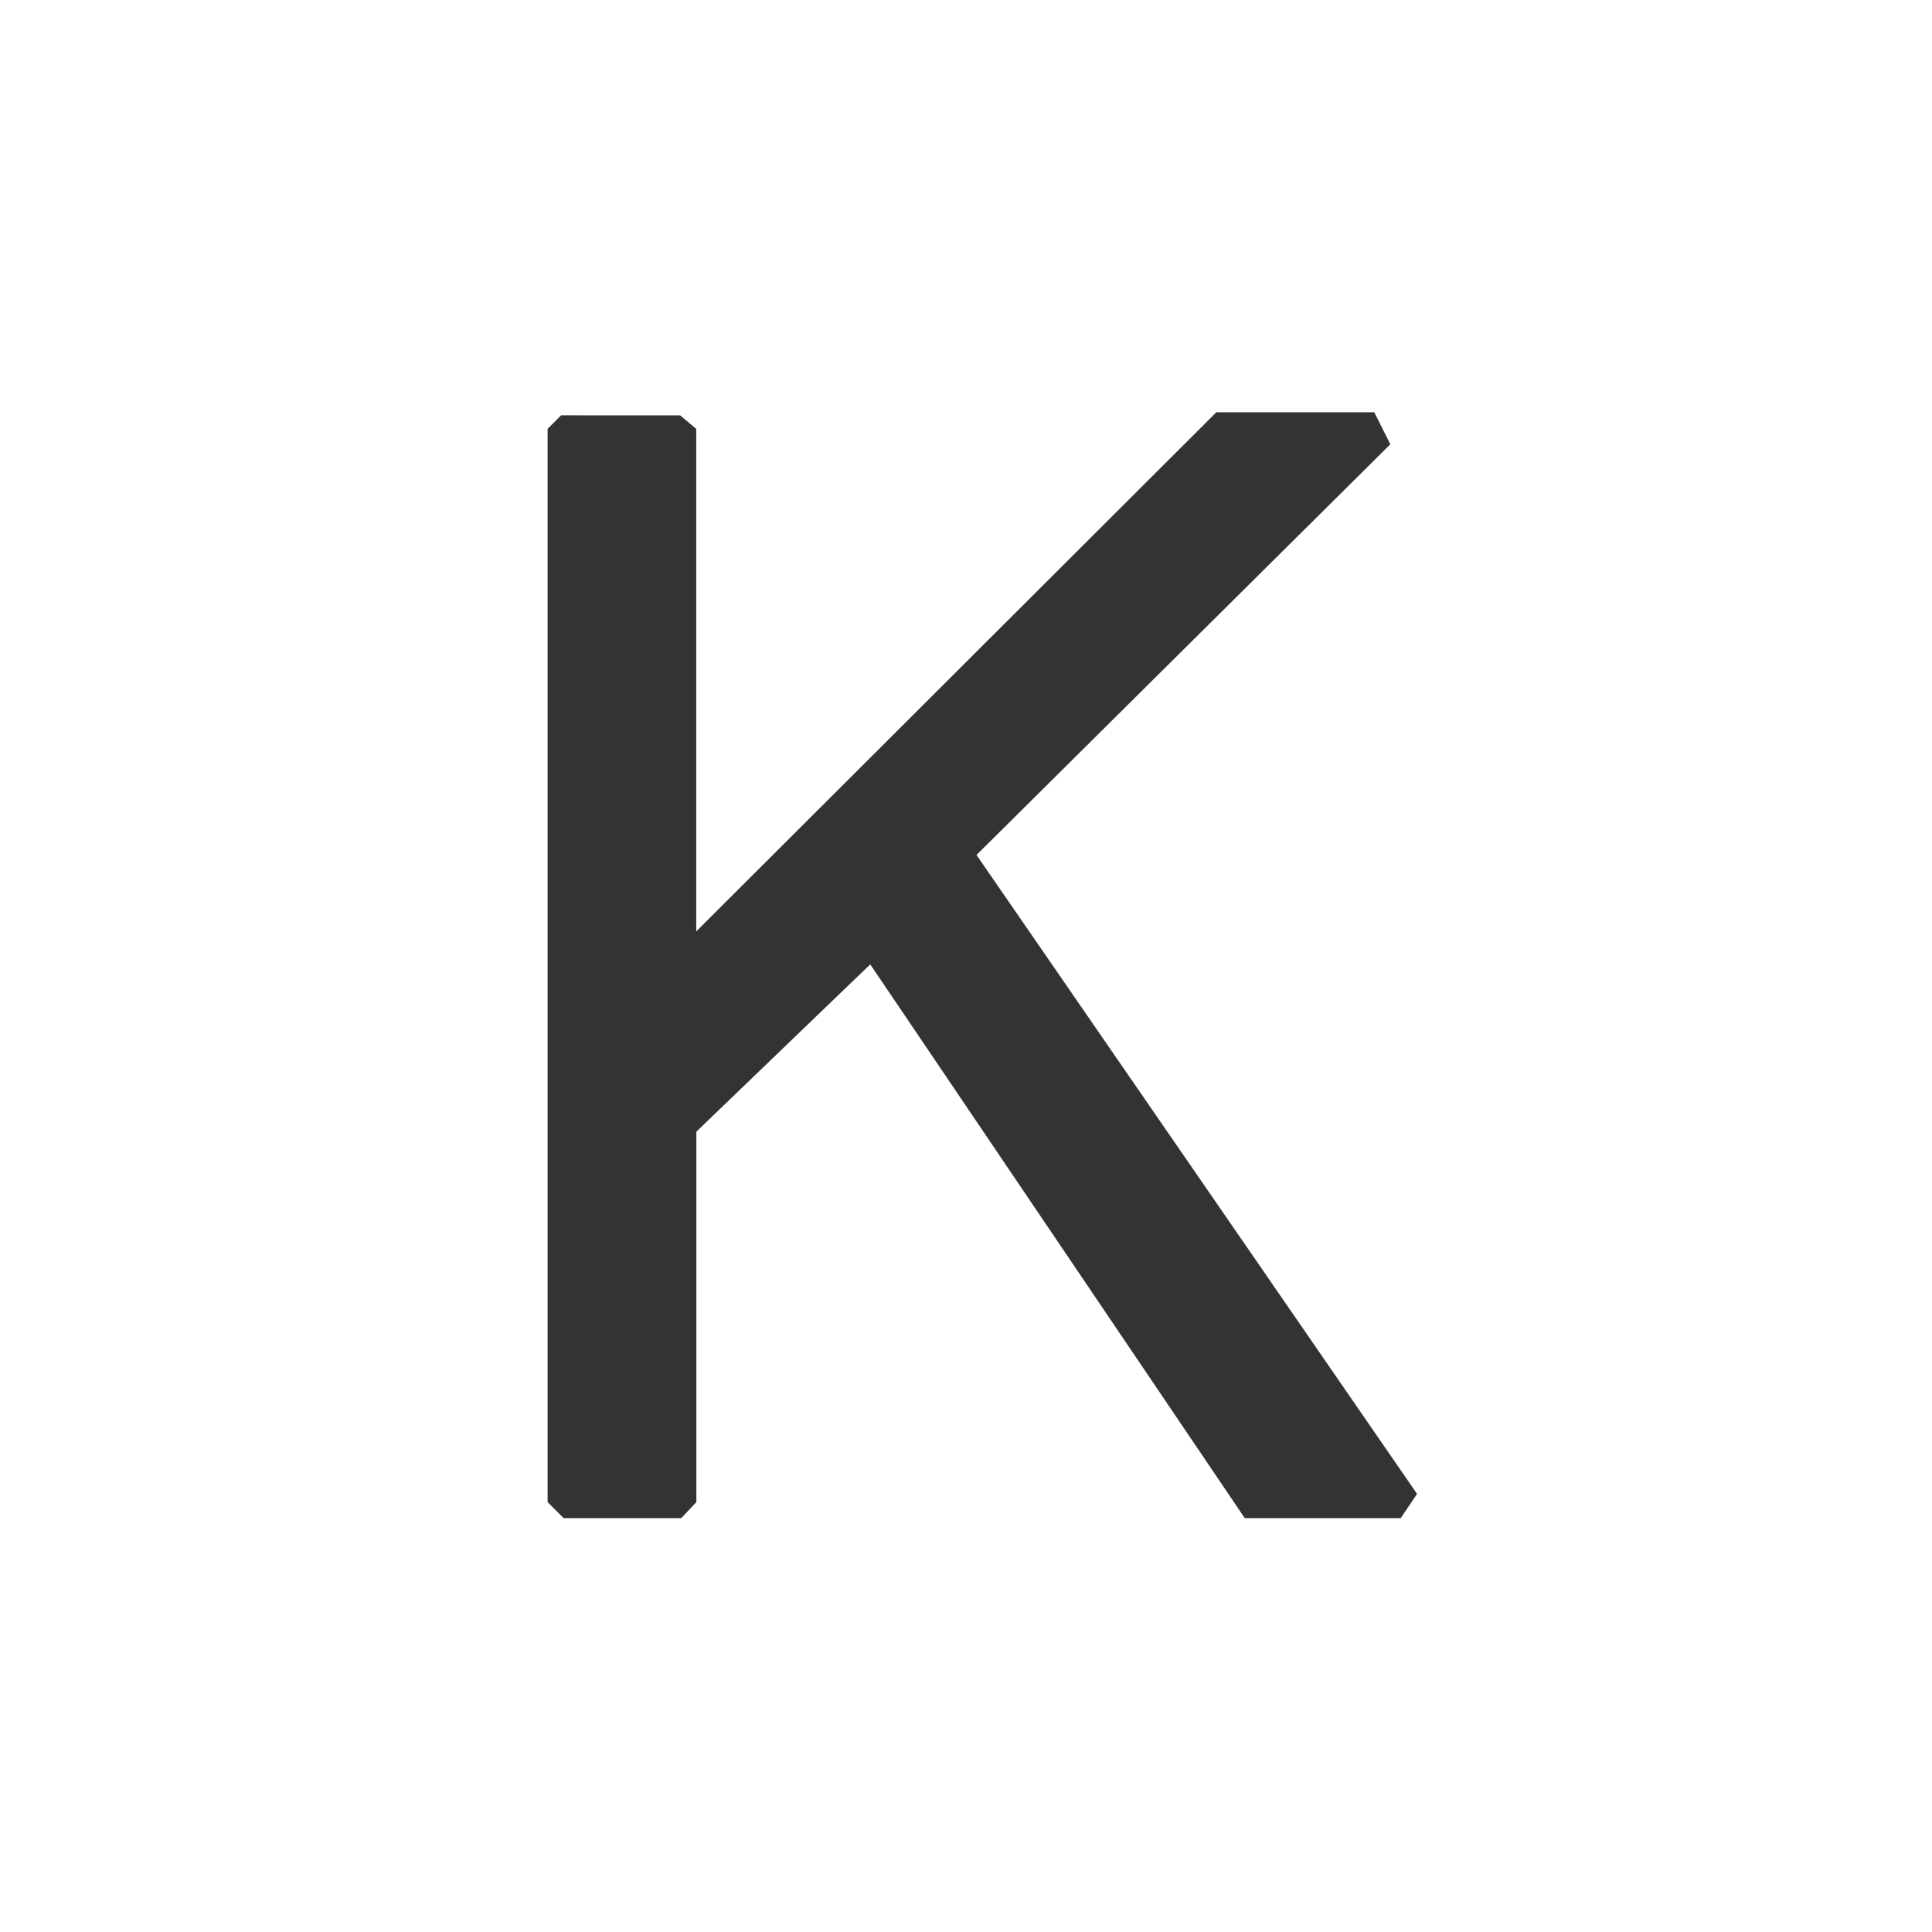 <svg width="800" height="800" viewBox="0 0 800 800" fill="none" xmlns="http://www.w3.org/2000/svg">
<rect x="0" y="0" width="800" height="800" fill="#333333" stroke="none"/>
<g clip-path="url(#clip0_590_1439)">
<path d="M800 0H0V800H800V0ZM281.65 172L288.3 177.6V385.675L503.675 170.7H569.05L575.7 183.975L404.35 354.025L586.775 618.6L580 628.625H515.425L360.35 399.325L288.35 468.6V621.975L282.1 628.625H233.4L226.75 621.975V177.575L232.35 171.975L281.65 172Z" fill="white"/>
</g>
<defs>
<clipPath id="clip0_590_1439">
<rect width="800" height="800" fill="white"/>
</clipPath>
</defs>
</svg>
